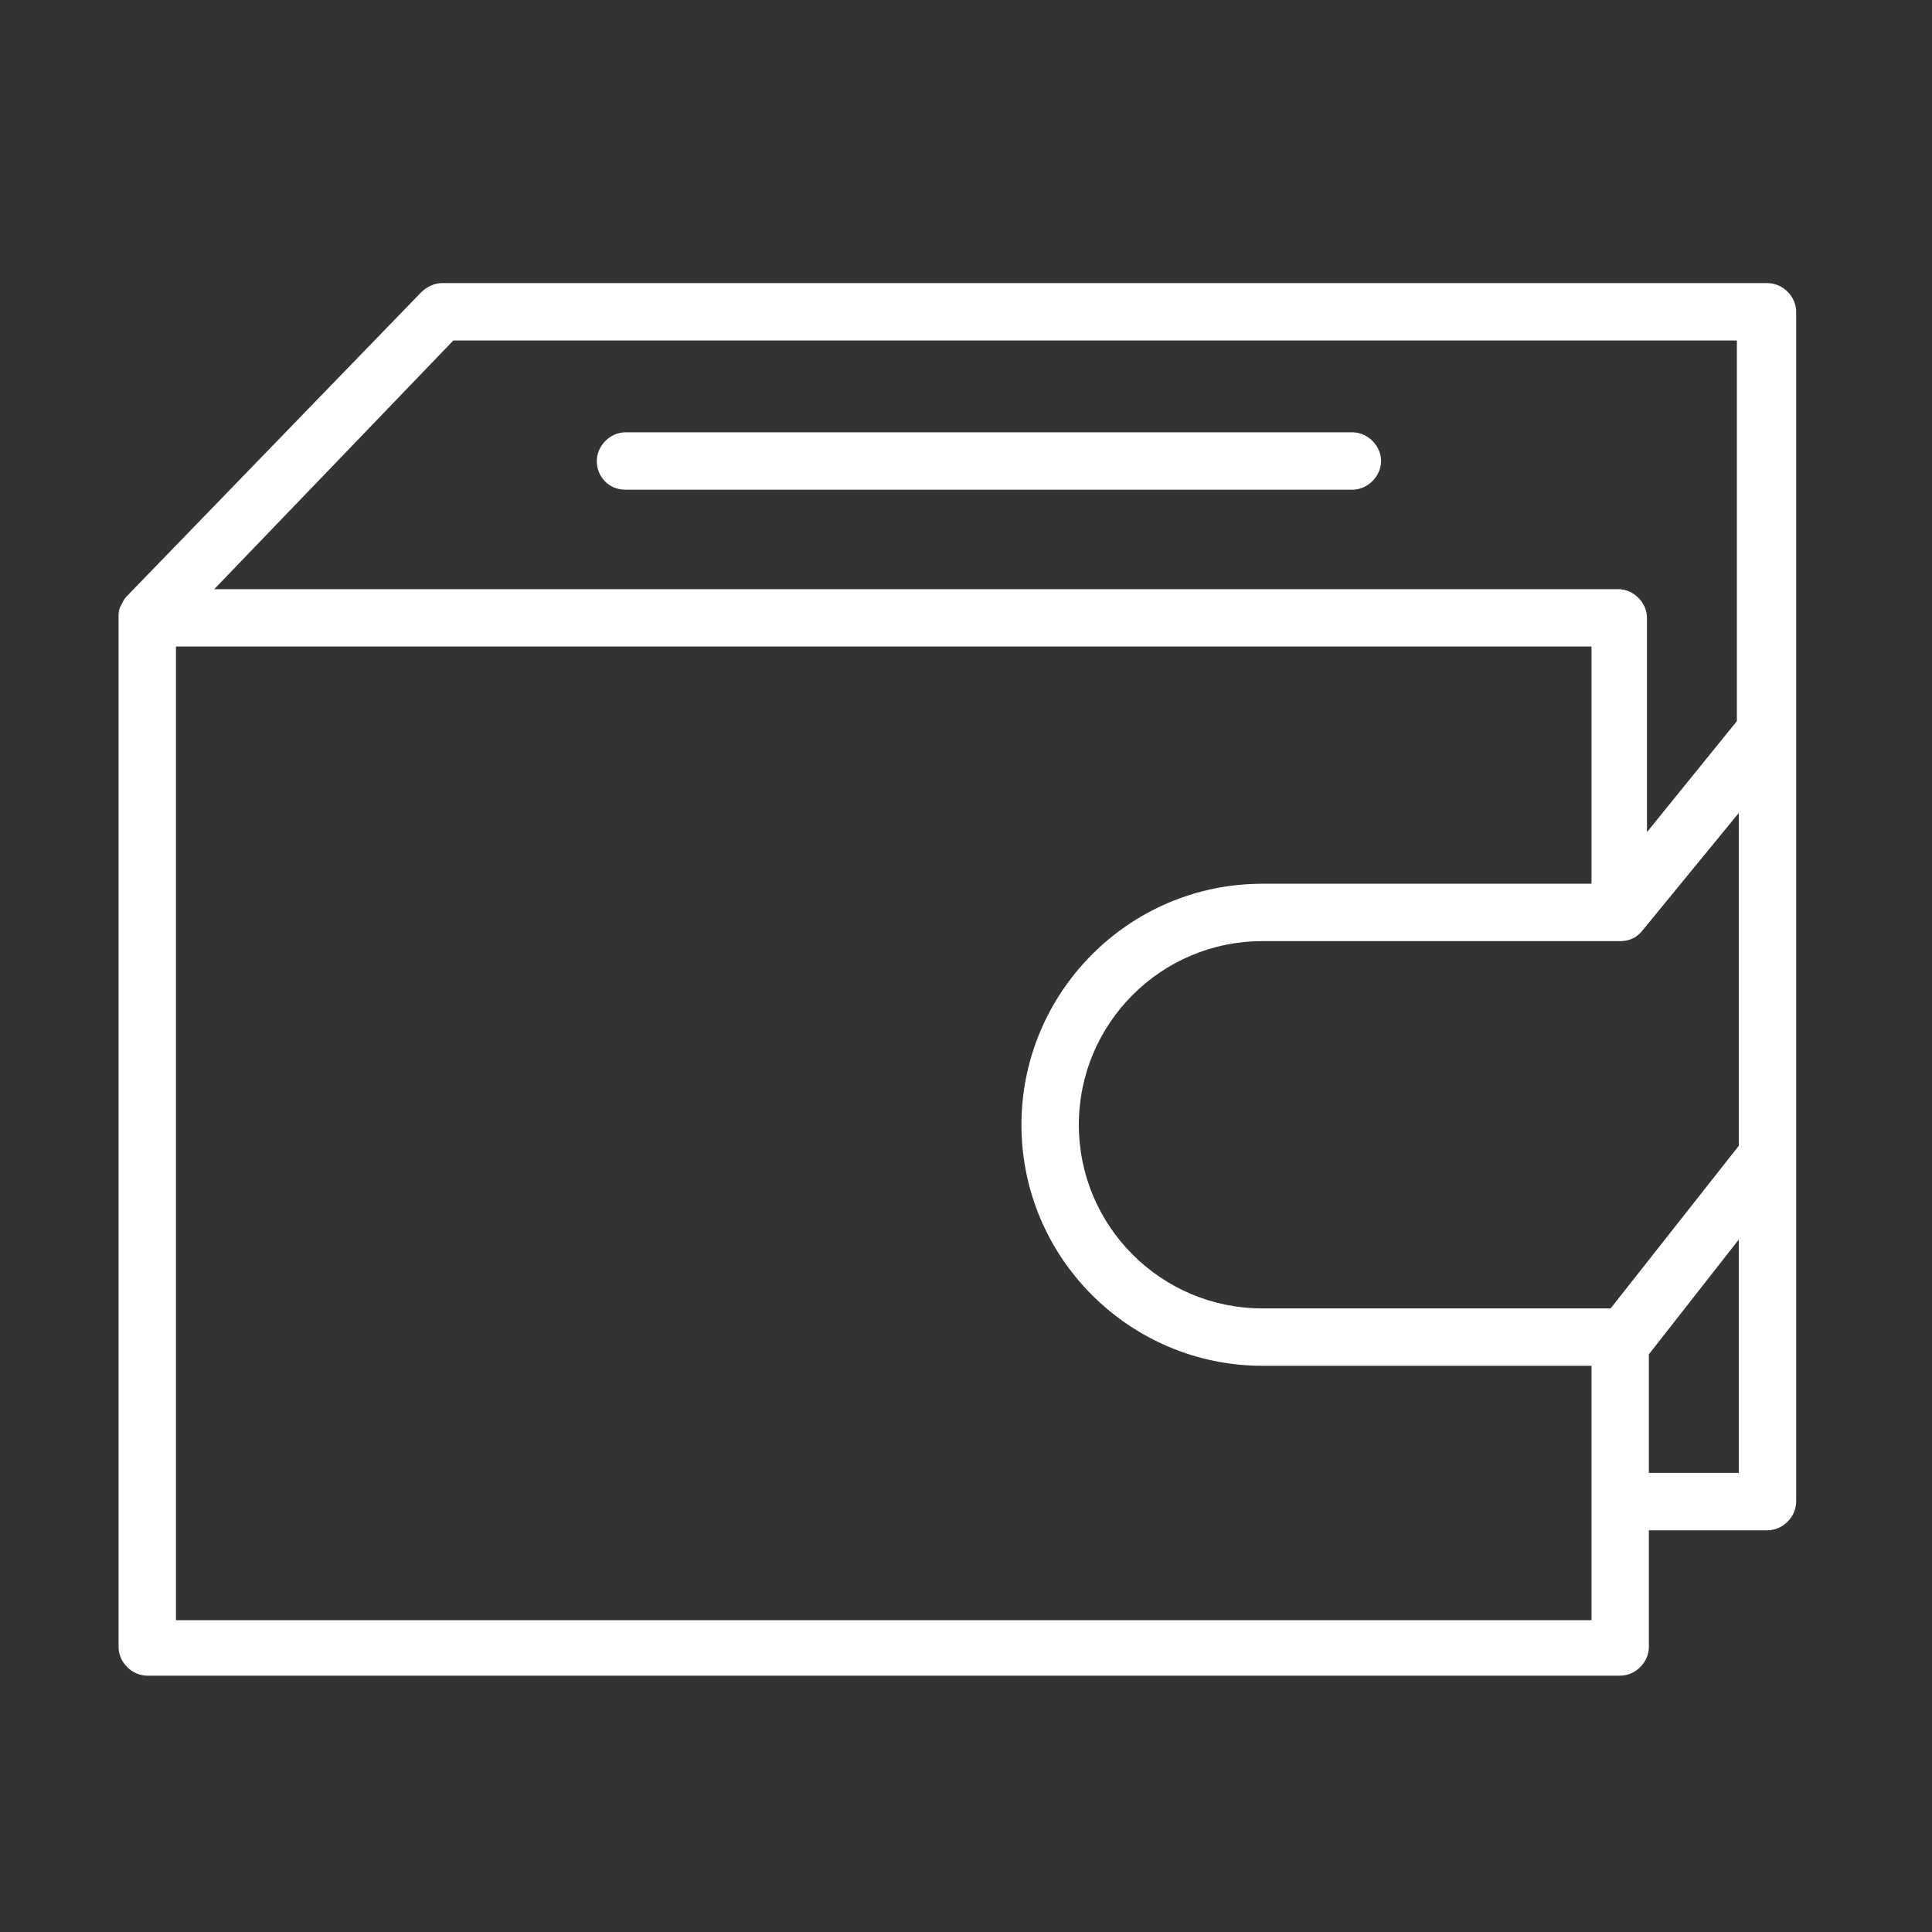 <?xml version="1.0" encoding="UTF-8"?> <svg xmlns="http://www.w3.org/2000/svg" width="101" height="101" viewBox="0 0 101 101" fill="none"><rect x="0" y="0" width="101" height="101" fill="#333333" stroke="none"/> <path d="M92.399 14.8H23.099C22.699 14.8 22.299 15 21.999 15.3L6.599 31.2C6.499 31.3 6.399 31.5 6.299 31.7C6.199 31.9 6.199 32.1 6.199 32.2V86.1C6.199 86.9 6.899 87.6 7.699 87.6H84.699C85.499 87.6 86.199 86.9 86.199 86.1V80H92.399C93.199 80 93.899 79.3 93.899 78.5V60.4V60.3C93.899 60.2 93.899 60.2 93.899 60.1V38.2V16.3C93.899 15.5 93.199 14.8 92.399 14.8ZM23.699 17.8H90.799V37.7L86.099 43.5V32.3C86.099 31.5 85.399 30.8 84.599 30.8H11.199L23.699 17.8ZM83.199 84.7H9.199V33.8H83.199V46.2H65.999C58.999 46.2 53.399 51.9 53.399 58.8C53.399 65.8 59.099 71.4 65.999 71.4H83.199V84.7ZM84.199 68.4H65.999C60.699 68.4 56.399 64.1 56.399 58.8C56.399 53.5 60.699 49.2 65.999 49.2H84.699C85.199 49.2 85.599 49 85.899 48.6L90.899 42.5V59.9L84.199 68.4ZM90.899 77H86.199V70.8L90.899 64.8V77Z" fill="white"></path> <path d="M32.699 25.6H70.699C71.499 25.6 72.199 24.9 72.199 24.1C72.199 23.3 71.499 22.6 70.699 22.6H32.699C31.899 22.6 31.199 23.3 31.199 24.1C31.199 24.9 31.799 25.6 32.699 25.6Z" fill="white"></path> </svg> 